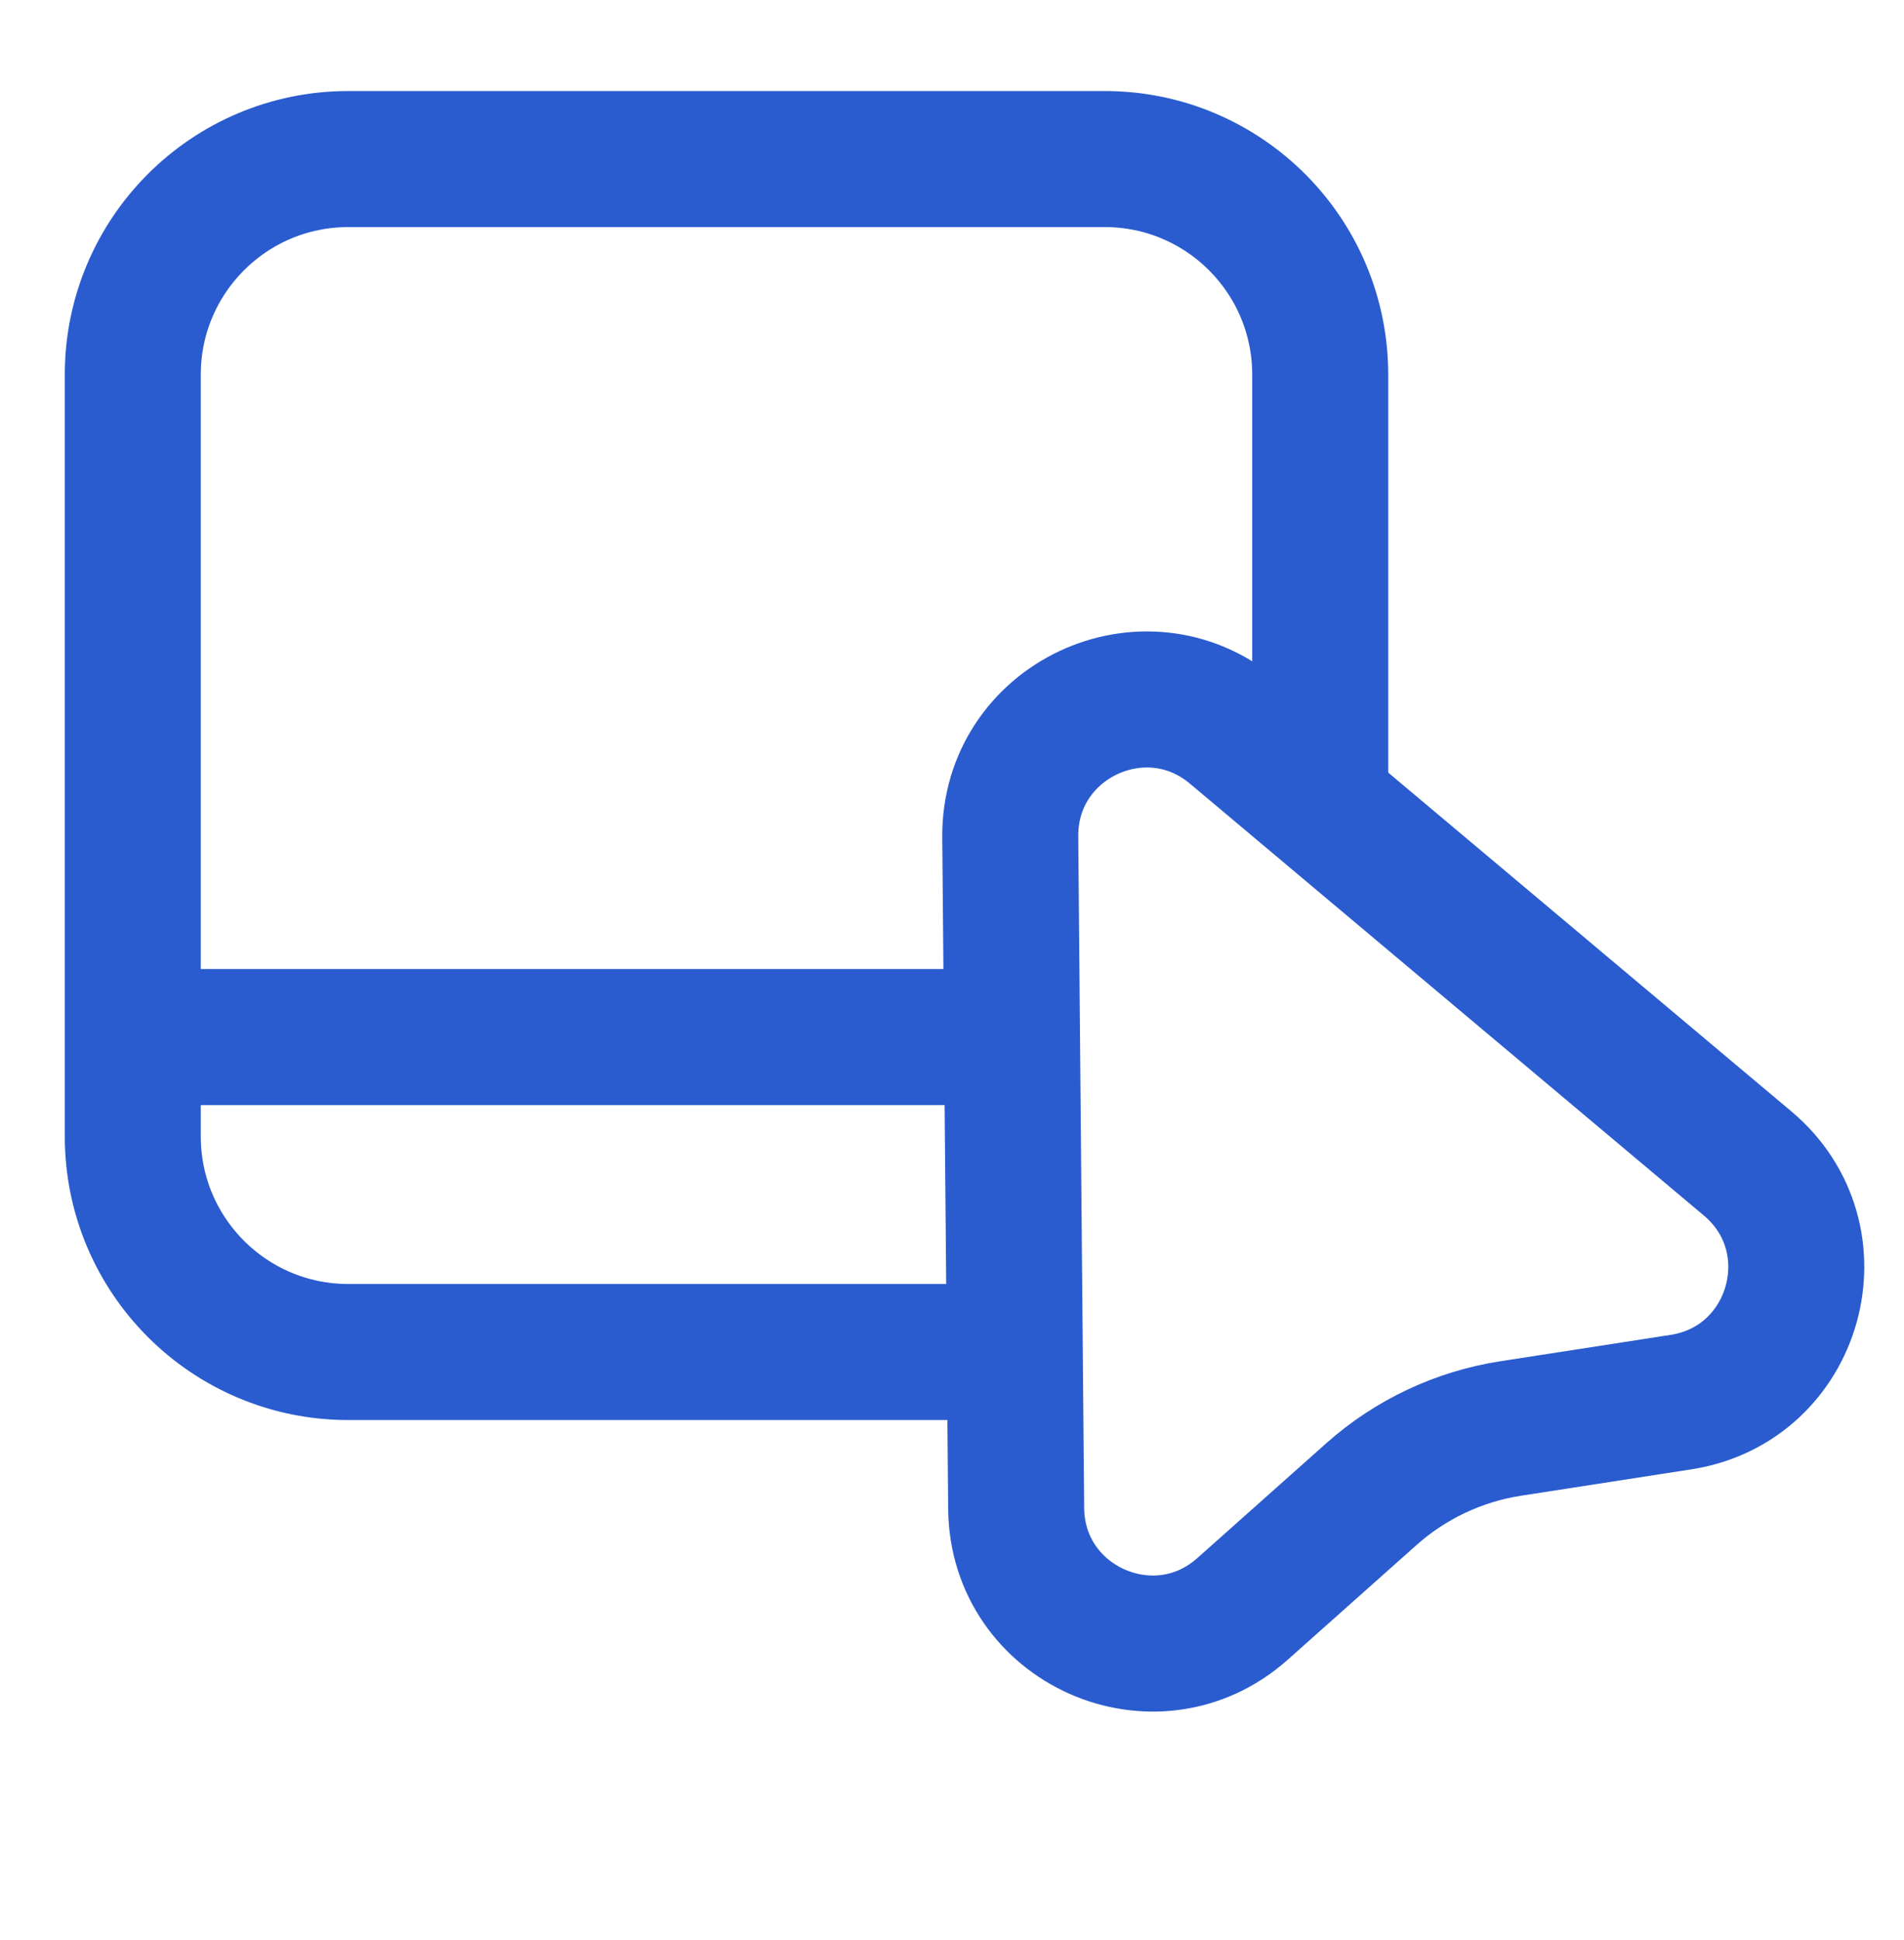 <svg width="54" height="55" viewBox="0 0 54 55" fill="none" xmlns="http://www.w3.org/2000/svg">
<g clip-path="url(#clip0_1953_27480)">
<path d="M28.652 23.727C28.623 20.433 32.468 18.621 34.99 20.739L49.565 32.981C52.102 35.112 50.948 39.239 47.674 39.746L42.842 40.494C41.374 40.722 40.003 41.368 38.893 42.356L35.241 45.607C32.767 47.81 28.849 46.073 28.82 42.76L28.652 23.727Z" stroke="#2A5CCF" stroke-width="3.857"/>
<path d="M37.443 22.435V10.62C37.443 7.245 34.707 4.509 31.332 4.509H9.877C6.502 4.509 3.766 7.245 3.766 10.62V32.215C3.766 35.59 6.502 38.326 9.877 38.326H27.399" stroke="#2A5CCF" stroke-width="3.857"/>
<path d="M4.965 29.398H26.728" stroke="#2A5CCF" stroke-width="3.857" stroke-linecap="round"/>
</g>
<defs>
<clipPath id="clip0_1953_27480">
<rect width="54" height="54" fill="white" transform="translate(0 0.652)"/>
</clipPath>
</defs>
</svg>

